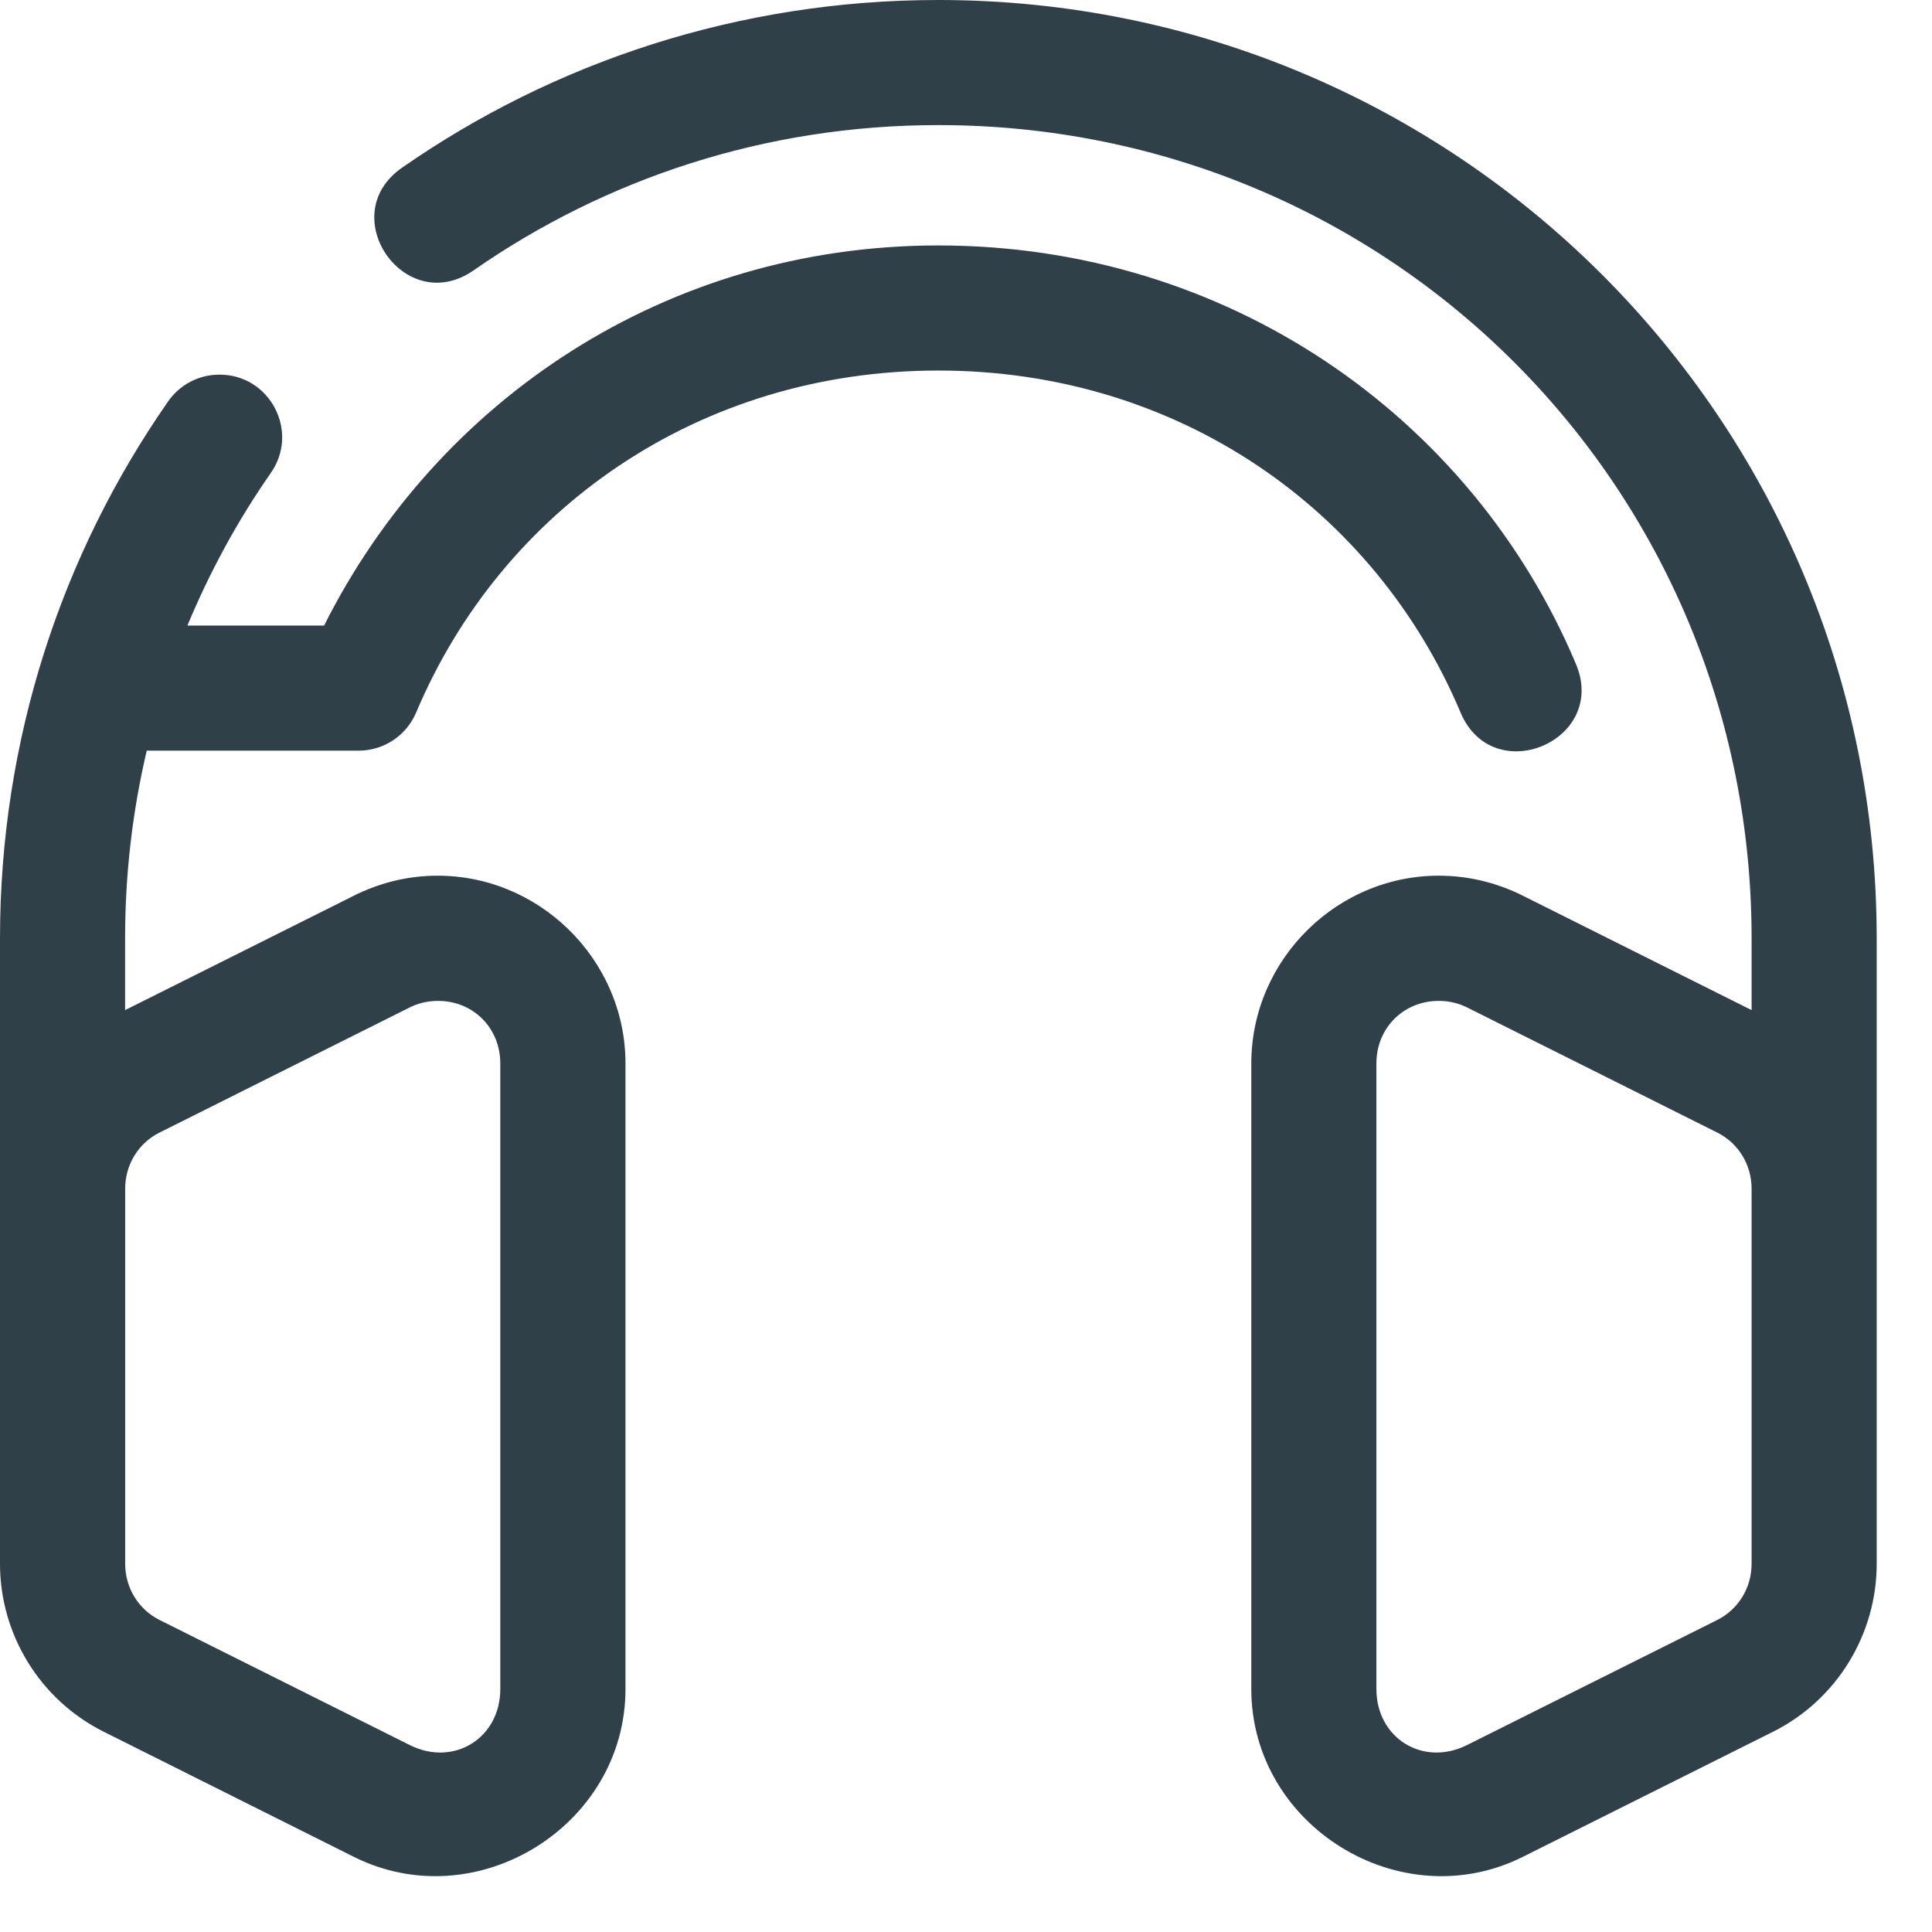 <svg width="24" height="24" viewBox="0 0 24 24" fill="none" xmlns="http://www.w3.org/2000/svg">
<path d="M11.657 0C9.18 0 6.882 0.77 4.996 2.082C4.142 2.673 5.032 3.953 5.884 3.358C7.519 2.221 9.502 1.554 11.657 1.554C17.267 1.554 21.759 6.046 21.759 11.657V12.548L18.916 11.126C18.614 10.975 18.28 10.888 17.938 10.879C16.635 10.842 15.544 11.908 15.544 13.211V20.981C15.544 22.682 17.395 23.827 18.916 23.067L22.026 21.512C22.815 21.117 23.313 20.306 23.313 19.426V11.657C23.313 5.212 18.101 0 11.657 0ZM11.657 3.049C8.275 3.049 5.433 4.97 4.026 7.771H2.328C2.606 7.103 2.95 6.47 3.358 5.884C3.729 5.367 3.356 4.649 2.721 4.654C2.464 4.655 2.225 4.783 2.082 4.996C0.77 6.882 0 9.18 0 11.657V19.426C0 20.306 0.498 21.117 1.288 21.512L4.397 23.067C5.918 23.827 7.77 22.682 7.77 20.981V13.211C7.77 11.909 6.677 10.844 5.375 10.879H5.372C5.031 10.888 4.699 10.975 4.397 11.126L1.554 12.548V11.657C1.554 10.852 1.647 10.072 1.823 9.325H4.454C4.767 9.325 5.049 9.138 5.17 8.85C6.234 6.329 8.68 4.603 11.657 4.603C14.633 4.603 17.08 6.329 18.143 8.85C18.545 9.808 19.981 9.202 19.576 8.246C18.277 5.166 15.24 3.049 11.657 3.049ZM5.415 12.434C5.417 12.434 5.418 12.434 5.419 12.434C5.866 12.421 6.215 12.762 6.215 13.211V20.981C6.215 21.592 5.637 21.951 5.091 21.678L1.982 20.124C1.719 19.992 1.555 19.724 1.555 19.426V14.766C1.555 14.469 1.719 14.2 1.982 14.069L5.091 12.514C5.194 12.463 5.305 12.437 5.415 12.434ZM17.896 12.434C17.897 12.434 17.898 12.434 17.899 12.434C18.009 12.437 18.12 12.463 18.223 12.514L21.332 14.069C21.595 14.2 21.759 14.469 21.759 14.766V19.426C21.759 19.724 21.595 19.992 21.332 20.124L18.223 21.678C17.677 21.951 17.098 21.592 17.098 20.981V13.211C17.098 12.762 17.448 12.421 17.896 12.434Z" fill="#304049"/>
</svg>
